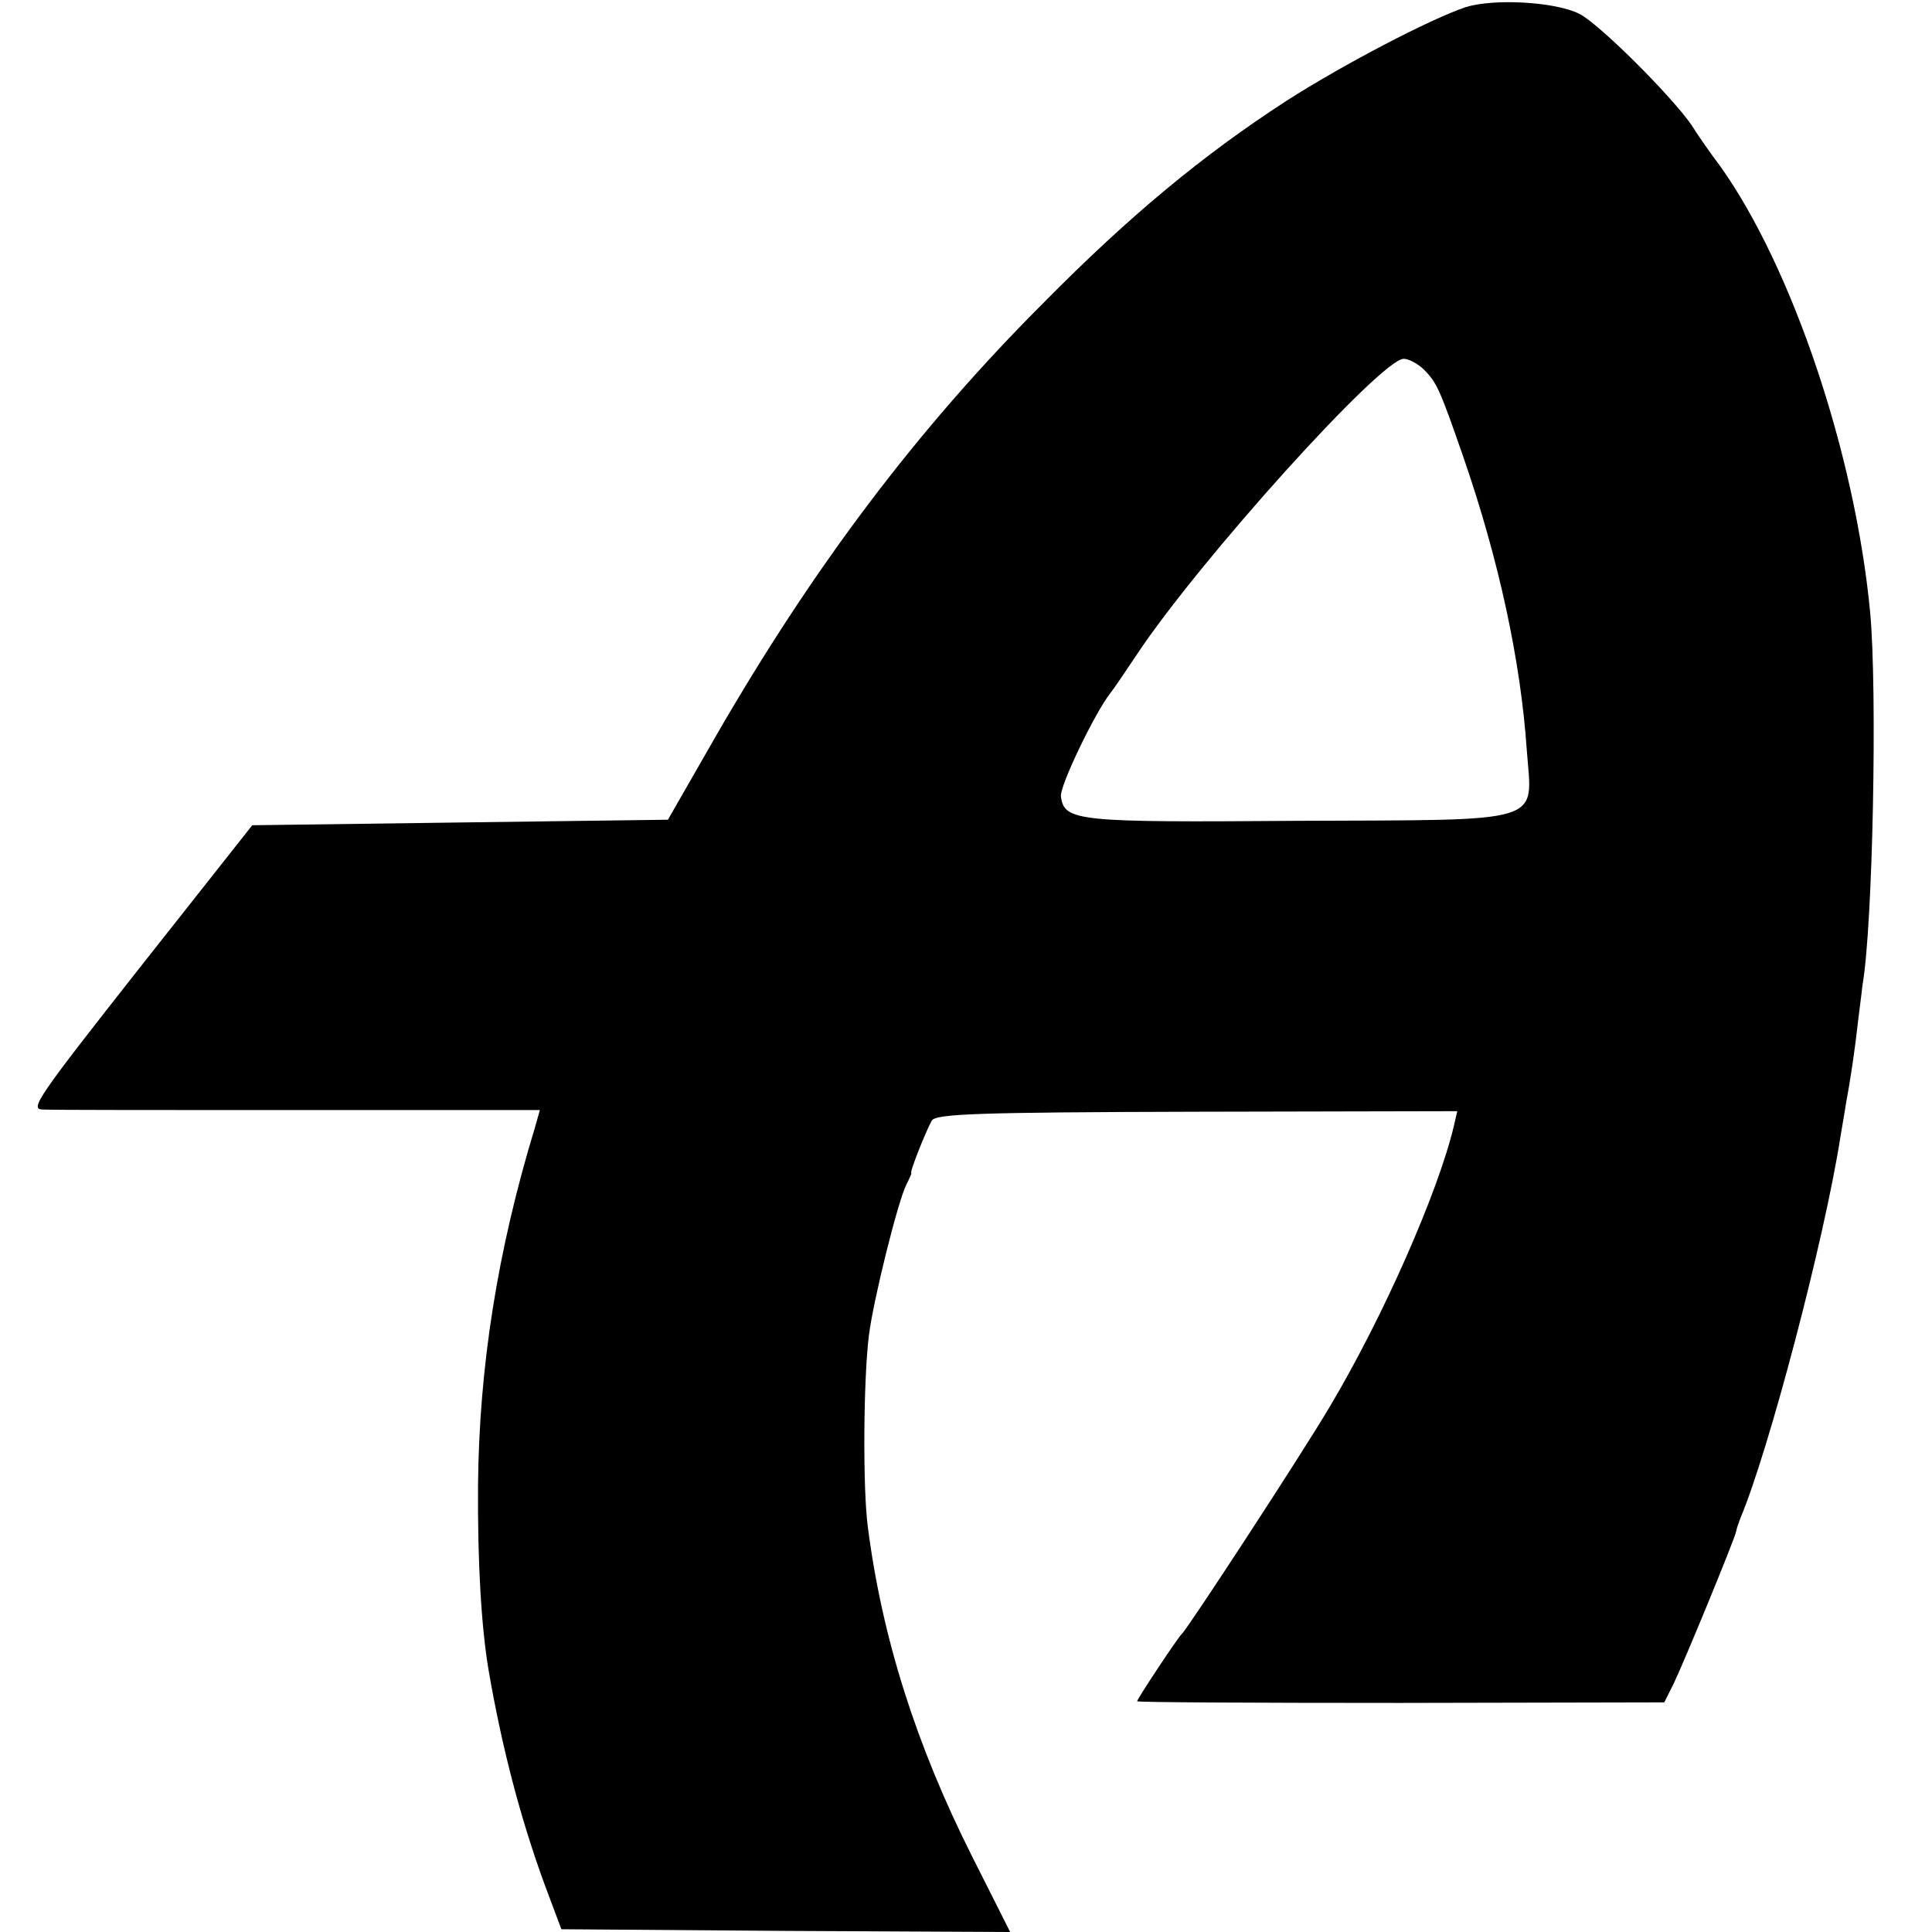 <svg version="1.0" xmlns="http://www.w3.org/2000/svg" width="466.667" height="466.667" viewBox="0 0 350 350"><path d="M265.5 1.3c-6.5 2.2-22.2 10.4-32.5 17-15.1 9.8-28.4 20.8-44 36.6-22.9 22.9-41.7 47.9-59.4 78.6l-8.6 15-37.7.5-37.6.5-20.3 25.7C6.6 199.1 5.3 201 7.8 201c1.5.1 22.3.1 46.4.1h43.6l-.9 3.2c-6.8 22.3-10.1 43.4-10.3 64.7-.1 14.2.6 25.7 1.9 33.5 2.4 14 5.8 27 10.2 39l3 8 40.6.3 40.7.2-6.9-13.7c-10.1-20.1-16.3-39.5-18.9-59.8-.9-6.9-.8-26.3.2-34.5.8-6.5 5.3-24.5 6.8-27.4.6-1.2 1-2.1.9-2.1-.4 0 2.6-7.5 3.7-9.5.8-1.2 7.7-1.5 48-1.6l47.2-.1-.6 2.6c-2.8 11.9-12.8 34.7-22.6 51.1-4.9 8.3-25.6 40-26.7 41-.7.6-8.1 11.8-8.1 12.2 0 .2 21.5.3 47.7.3l47.8-.1 1.7-3.4c1.8-3.7 10.9-25.8 11.3-27.5.1-.6.5-1.7.8-2.5 5.1-12.1 15.2-50.4 18.1-69 .3-1.9.8-4.6 1-6 .8-4.2 1.7-10.3 2.2-15 .3-2.5.7-5.4.8-6.5 1.9-10.8 2.7-53.5 1.4-67.5-2.7-28.7-14.1-62.5-27.1-80.8-1.8-2.4-4.2-5.8-5.3-7.6-3.7-5.3-16.7-18.3-20.3-20.1-4.4-2.2-15.5-2.8-20.6-1.2zM258 67c2.3 2.3 2.9 3.7 7.1 15.8 6.4 18.5 10.4 36.9 11.5 53.2 1 13.4 3.9 12.5-41.5 12.7-40 .3-42.3.1-42.9-4.4-.3-1.8 6.2-15.3 9-18.8.5-.6 2.6-3.7 4.8-7 11.3-17 44.2-53.5 48.3-53.5.9 0 2.6.9 3.7 2z"/></svg>